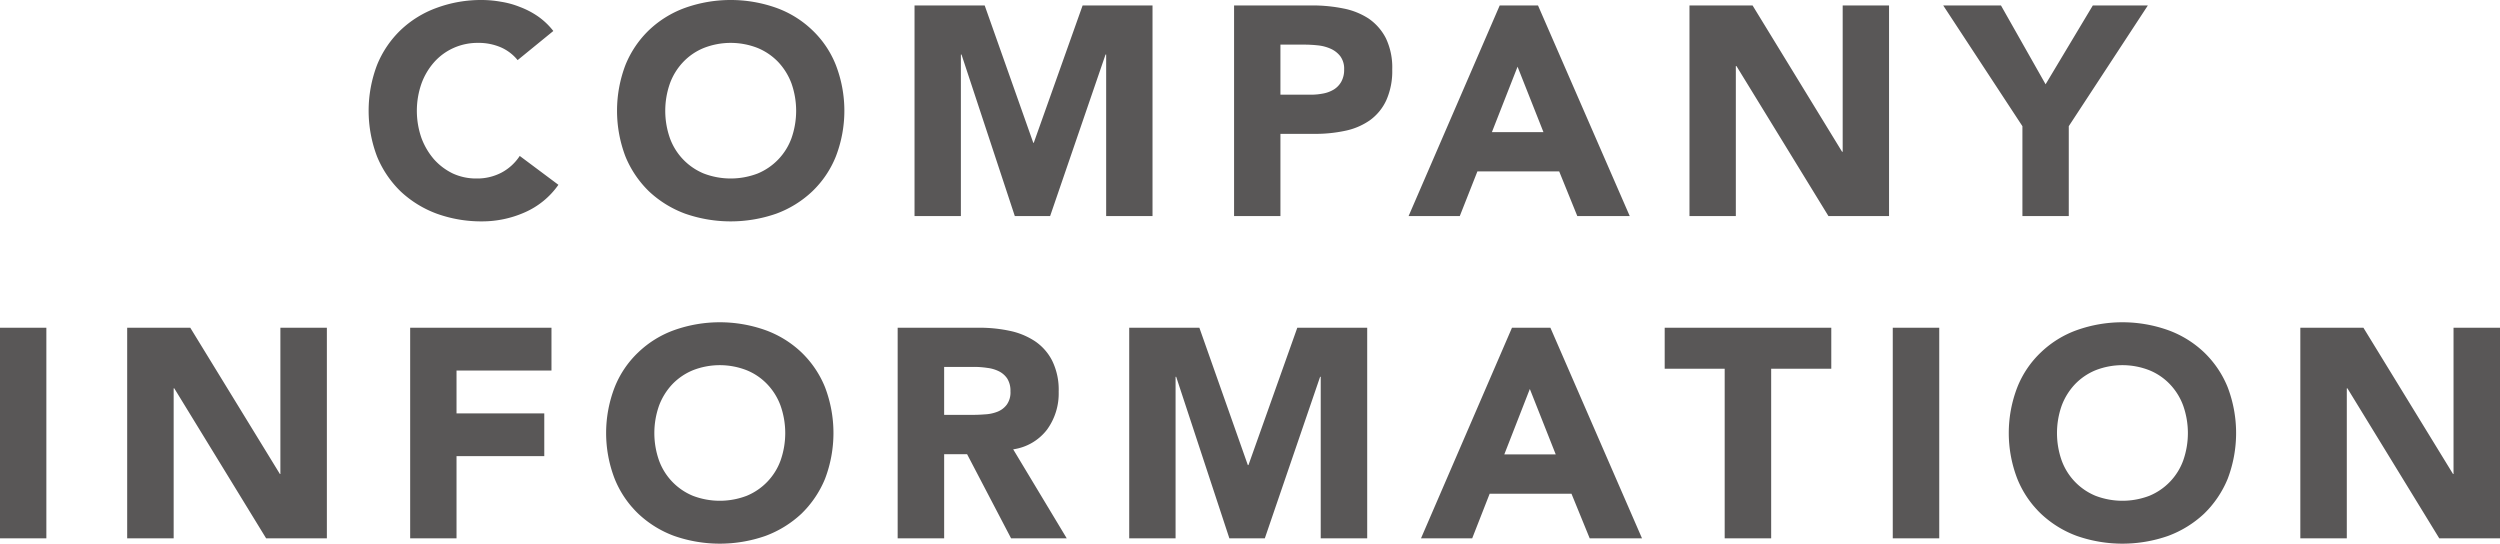 <svg xmlns="http://www.w3.org/2000/svg" width="201.69" height="43.87" viewBox="0 0 201.69 43.87">
  <defs>
    <style>
      .cls-1 {
        fill: #595757;
        fill-rule: evenodd;
      }
    </style>
  </defs>
  <path id="h3_company_info_sp" class="cls-1" d="M1176.67,2466.38a5.764,5.764,0,0,0-1.24-1.18,6.775,6.775,0,0,0-1.46-.76,6.956,6.956,0,0,0-1.53-.42,8.819,8.819,0,0,0-1.5-.14,10.36,10.36,0,0,0-3.67.63,8.324,8.324,0,0,0-2.91,1.79,8.136,8.136,0,0,0-1.91,2.82,10.379,10.379,0,0,0,0,7.39,8.327,8.327,0,0,0,1.91,2.82,8.629,8.629,0,0,0,2.91,1.79,10.587,10.587,0,0,0,3.67.62,8.489,8.489,0,0,0,3.41-.72,6.485,6.485,0,0,0,2.73-2.23l-3.12-2.33a3.987,3.987,0,0,1-1.46,1.34,4.211,4.211,0,0,1-2.04.48,4.484,4.484,0,0,1-1.89-.4,4.86,4.86,0,0,1-1.52-1.14,5.612,5.612,0,0,1-1.02-1.73,6.666,6.666,0,0,1,0-4.38,5.386,5.386,0,0,1,1.03-1.74,4.626,4.626,0,0,1,1.56-1.14,4.712,4.712,0,0,1,1.96-.41,4.539,4.539,0,0,1,1.86.36,3.609,3.609,0,0,1,1.35,1.03Zm5.82,10.13a8.327,8.327,0,0,0,1.91,2.82,8.629,8.629,0,0,0,2.91,1.79,11.172,11.172,0,0,0,7.34,0,8.488,8.488,0,0,0,2.9-1.79,8.05,8.05,0,0,0,1.91-2.82,10.238,10.238,0,0,0,0-7.39,7.871,7.871,0,0,0-1.91-2.82,8.192,8.192,0,0,0-2.9-1.79,11,11,0,0,0-7.34,0,8.324,8.324,0,0,0-2.91,1.79,8.136,8.136,0,0,0-1.91,2.82A10.379,10.379,0,0,0,1182.49,2476.51Zm3.58-5.88a4.989,4.989,0,0,1,1.07-1.74,4.772,4.772,0,0,1,1.67-1.14,5.948,5.948,0,0,1,4.34,0,4.865,4.865,0,0,1,1.67,1.14,5.141,5.141,0,0,1,1.07,1.74,6.666,6.666,0,0,1,0,4.38,4.888,4.888,0,0,1-2.74,2.87,6.086,6.086,0,0,1-4.34,0,4.888,4.888,0,0,1-2.74-2.87A6.666,6.666,0,0,1,1186.07,2470.63Zm19.74,10.68h3.74v-13.03h0.05l4.3,13.03h2.85l4.47-13.03h0.05v13.03h3.74v-16.99h-5.64l-3.94,11.08h-0.04l-3.92-11.08h-5.66v16.99Zm25.78,0h3.74v-6.63h2.74a11.548,11.548,0,0,0,2.49-.25,5.358,5.358,0,0,0,1.99-.85,4.115,4.115,0,0,0,1.32-1.61,5.758,5.758,0,0,0,.48-2.49,5.469,5.469,0,0,0-.51-2.51,4.3,4.3,0,0,0-1.39-1.59,5.744,5.744,0,0,0-2.06-.82,12.377,12.377,0,0,0-2.49-.24h-6.31v16.99Zm3.74-13.83h1.92a10.563,10.563,0,0,1,1.1.06,3.375,3.375,0,0,1,1.05.28,2.011,2.011,0,0,1,.77.61,1.7,1.7,0,0,1,.3,1.05,1.959,1.959,0,0,1-.23.99,1.729,1.729,0,0,1-.6.63,2.573,2.573,0,0,1-.84.32,5.145,5.145,0,0,1-.97.1h-2.5v-4.04Zm10.34,13.83h4.13l1.42-3.6h6.6l1.46,3.6h4.23l-7.4-16.99h-3.09Zm10.88-6.77h-4.16l2.07-5.28Zm11.78,6.77h3.74v-12.1h0.05l7.42,12.1h4.89v-16.99h-3.74v11.8h-0.05l-7.22-11.8h-5.09v16.99Zm26.86,0h3.74v-7.25l6.38-9.74h-4.44l-3.81,6.36-3.6-6.36h-4.66l6.39,9.74v7.25Zm-163.17,26h3.75v-16.99h-3.75v16.99Zm10.27,0h3.75v-12.1h0.05l7.41,12.1h4.9v-16.99h-3.75v11.8h-0.04l-7.23-11.8h-5.09v16.99Zm22.83,0h3.74v-6.63h7.08v-3.45h-7.08v-3.46h7.66v-3.45h-11.4v16.99Zm16.5-4.8a8.05,8.05,0,0,0,1.91,2.82,8.488,8.488,0,0,0,2.9,1.79,11.172,11.172,0,0,0,7.34,0,8.629,8.629,0,0,0,2.91-1.79,8.327,8.327,0,0,0,1.91-2.82,10.379,10.379,0,0,0,0-7.39,8.136,8.136,0,0,0-1.91-2.82,8.324,8.324,0,0,0-2.91-1.79,11,11,0,0,0-7.34,0,8.192,8.192,0,0,0-2.9,1.79,7.871,7.871,0,0,0-1.91,2.82A10.238,10.238,0,0,0,1181.62,2502.51Zm3.57-5.88a5.141,5.141,0,0,1,1.07-1.74,4.865,4.865,0,0,1,1.67-1.14,5.948,5.948,0,0,1,4.34,0,4.772,4.772,0,0,1,1.67,1.14,4.989,4.989,0,0,1,1.07,1.74,6.666,6.666,0,0,1,0,4.38,4.888,4.888,0,0,1-2.74,2.87,6.086,6.086,0,0,1-4.34,0,4.888,4.888,0,0,1-2.74-2.87A6.666,6.666,0,0,1,1185.19,2496.63Zm19.26,10.68h3.75v-6.79h1.85l3.55,6.79h4.49l-4.32-7.18a4.167,4.167,0,0,0,2.73-1.59,4.951,4.951,0,0,0,.94-3.06,5.308,5.308,0,0,0-.52-2.49,4.183,4.183,0,0,0-1.39-1.58,5.849,5.849,0,0,0-2.04-.84,11.529,11.529,0,0,0-2.46-.25h-6.58v16.99Zm3.75-13.83h2.45a7.372,7.372,0,0,1,1.03.08,2.891,2.891,0,0,1,.93.27,1.759,1.759,0,0,1,.68.59,1.848,1.848,0,0,1,.26,1.03,1.694,1.694,0,0,1-.3,1.08,1.723,1.723,0,0,1-.76.57,3.185,3.185,0,0,1-1.02.21c-0.37.03-.73,0.04-1.06,0.04h-2.21v-3.87Zm14.93,13.83h3.74v-13.03h0.05l4.29,13.03h2.86l4.46-13.03h0.05v13.03h3.75v-16.99h-5.64l-3.94,11.08h-0.05l-3.91-11.08h-5.66v16.99Zm23.54,0h4.13l1.41-3.6h6.6l1.47,3.6h4.22l-7.39-16.99h-3.1Zm10.87-6.77h-4.15l2.06-5.28Zm13.63,6.77h3.75v-13.68h4.85v-3.31h-13.44v3.31h4.84v13.68Zm13.56,0h3.75v-16.99h-3.75v16.99Zm10.05-4.8a8.05,8.05,0,0,0,1.91,2.82,8.488,8.488,0,0,0,2.9,1.79,11.172,11.172,0,0,0,7.34,0,8.629,8.629,0,0,0,2.91-1.79,8.327,8.327,0,0,0,1.91-2.82,10.379,10.379,0,0,0,0-7.39,8.136,8.136,0,0,0-1.91-2.82,8.324,8.324,0,0,0-2.91-1.79,11,11,0,0,0-7.34,0,8.192,8.192,0,0,0-2.9,1.79,7.871,7.871,0,0,0-1.91,2.82A10.238,10.238,0,0,0,1294.78,2502.51Zm3.57-5.88a5.141,5.141,0,0,1,1.07-1.74,4.865,4.865,0,0,1,1.67-1.14,5.948,5.948,0,0,1,4.34,0,4.772,4.772,0,0,1,1.67,1.14,4.989,4.989,0,0,1,1.07,1.74,6.666,6.666,0,0,1,0,4.38,4.888,4.888,0,0,1-2.74,2.87,6.086,6.086,0,0,1-4.34,0,4.888,4.888,0,0,1-2.74-2.87A6.666,6.666,0,0,1,1298.35,2496.63Zm19.26,10.68h3.75v-12.1h0.05l7.41,12.1h4.9v-16.99h-3.75v11.8h-0.04l-7.23-11.8h-5.09v16.99Z" transform="translate(-1132.03 -2463.88)"/>
</svg>

